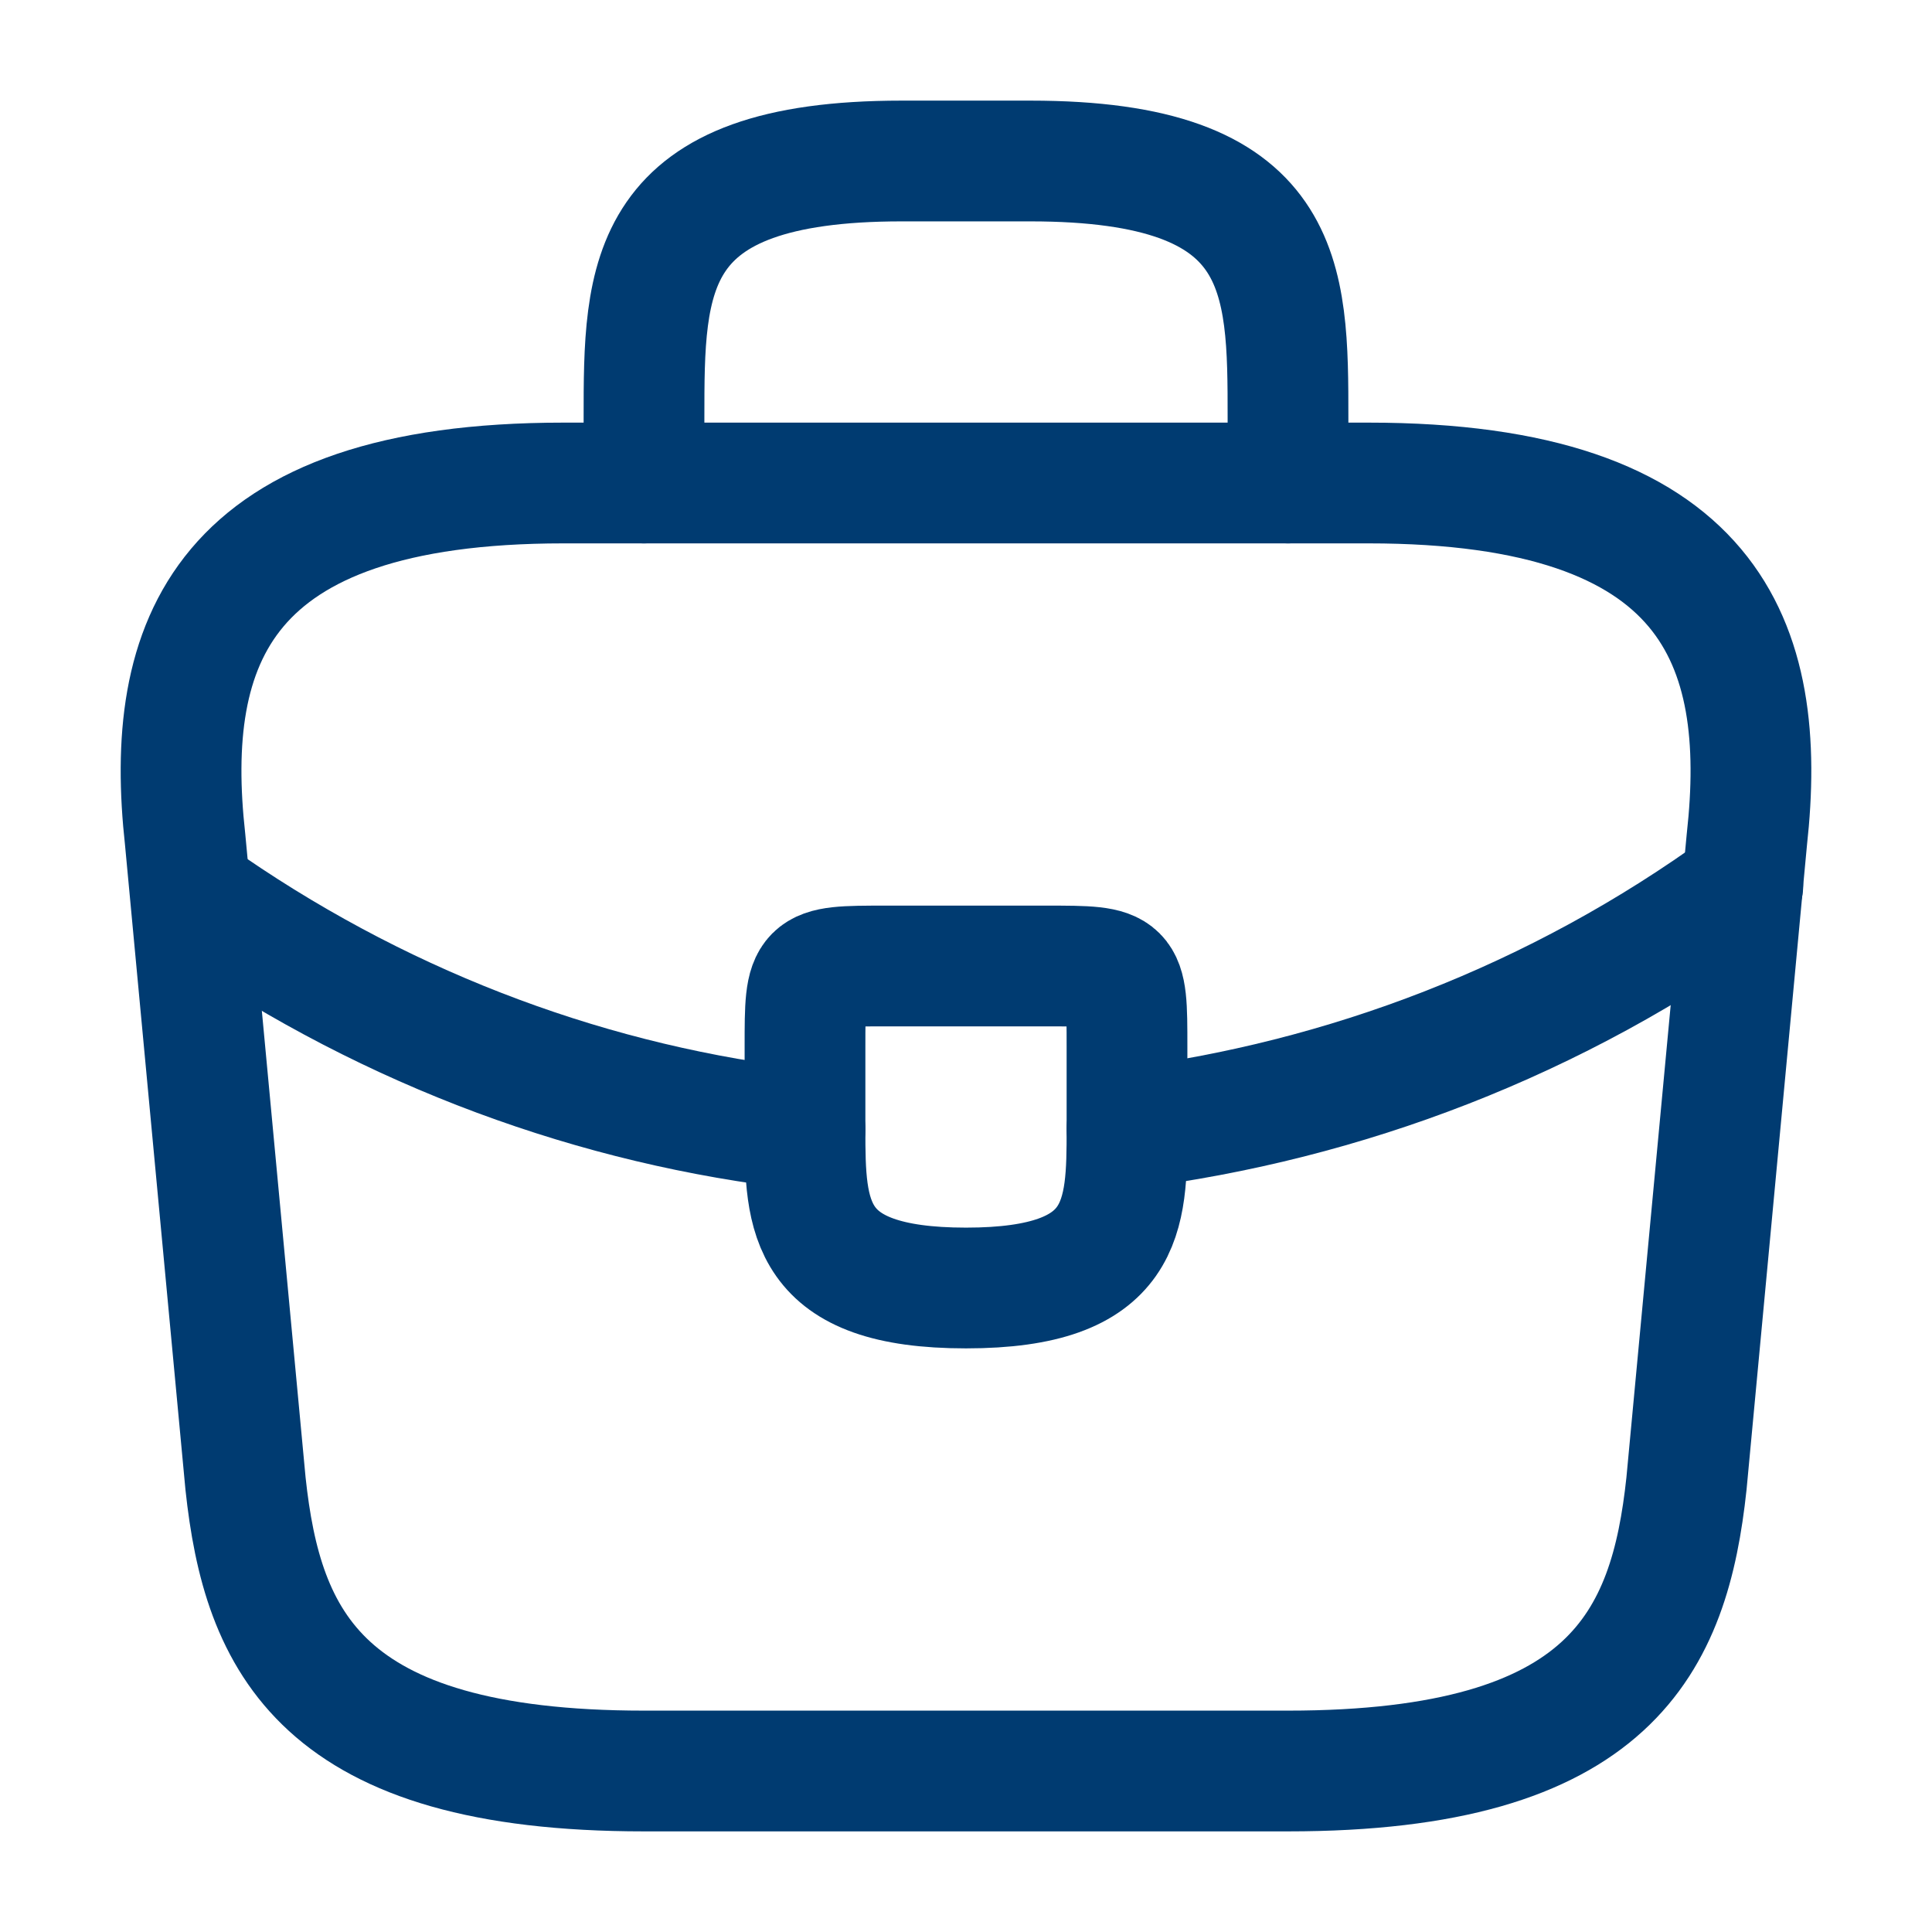 <svg xmlns="http://www.w3.org/2000/svg" width="60" height="60" viewBox="0 0 60 60" fill="none"><path d="M20 55H40C50.05 55 51.85 50.975 52.375 46.075L54.25 26.075C54.925 19.975 53.175 15 42.5 15H17.5C6.825 15 5.075 19.975 5.75 26.075L7.625 46.075C8.15 50.975 9.95 55 20 55Z" stroke="#003B71" stroke-width="3.75" stroke-miterlimit="10" stroke-linecap="round" stroke-linejoin="round"></path><path d="M20 15V13C20 8.575 20 5 28 5H32C40 5 40 8.575 40 13V15" stroke="#003B71" stroke-width="3.75" stroke-miterlimit="10" stroke-linecap="round" stroke-linejoin="round"></path><path d="M35 32.5V35C35 35.025 35 35.025 35 35.05C35 37.775 34.975 40 30 40C25.05 40 25 37.8 25 35.075V32.5C25 30 25 30 27.5 30H32.5C35 30 35 30 35 32.5Z" stroke="#003B71" stroke-width="3.75" stroke-miterlimit="10" stroke-linecap="round" stroke-linejoin="round"></path><path d="M54.125 27.5C48.35 31.7 41.75 34.2 35 35.05" stroke="#003B71" stroke-width="3.75" stroke-miterlimit="10" stroke-linecap="round" stroke-linejoin="round"></path><path d="M6.55 28.175C12.175 32.025 18.525 34.35 25 35.075" stroke="#003B71" stroke-width="3.75" stroke-miterlimit="10" stroke-linecap="round" stroke-linejoin="round"></path></svg>